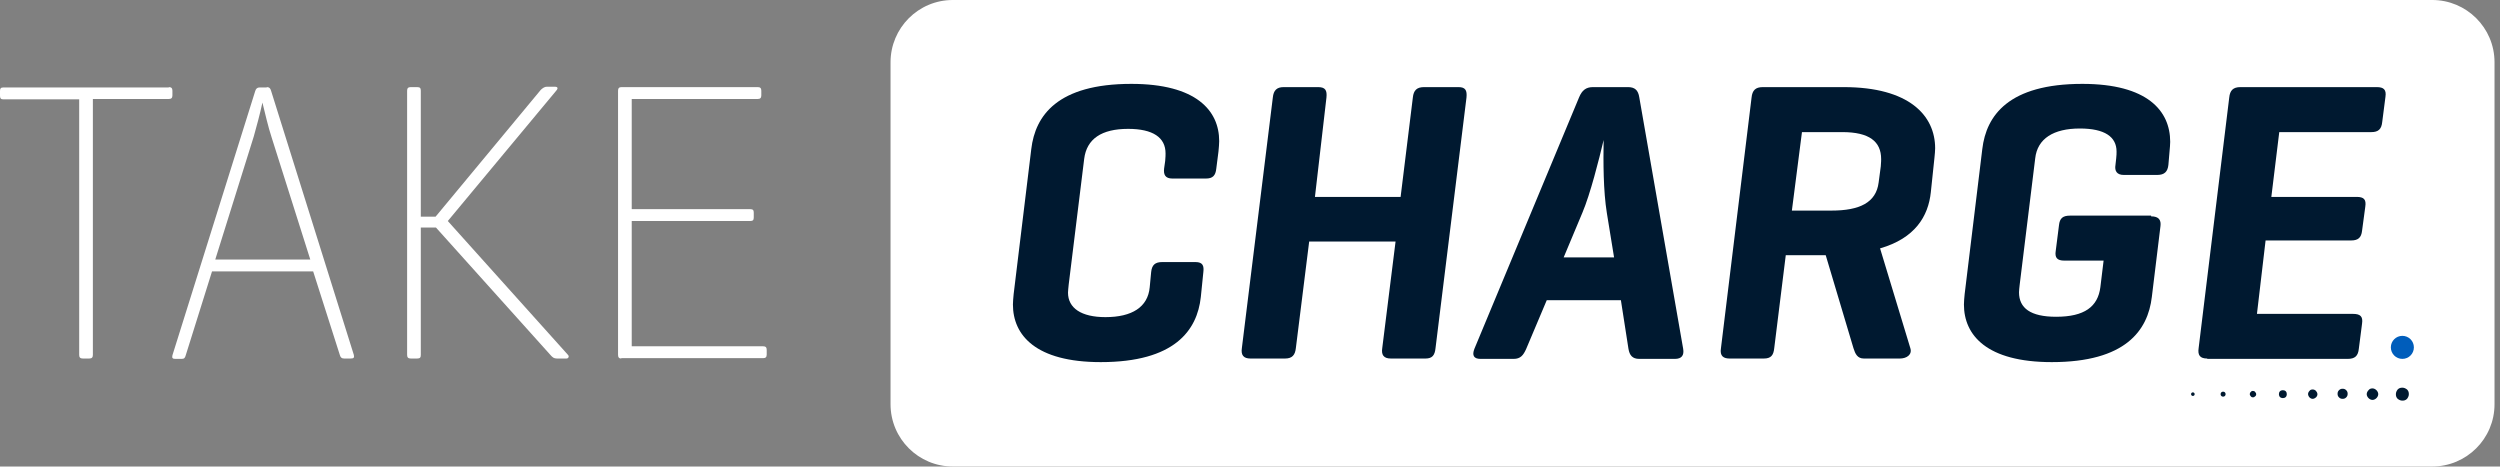 <svg width="209" height="39" viewBox="0 0 209 39" fill="none" xmlns="http://www.w3.org/2000/svg">
<rect x="0" y="0" width="209" height="39" fill="#808080" stroke="none"/>
<path d="M203.336 39H79.655C76.796 39 74.449 36.683 74.449 33.794V5.206C74.449 2.347 76.766 0 79.655 0H203.336C206.195 0 208.542 2.317 208.542 5.206V33.794C208.542 36.683 206.195 39 203.336 39Z" fill="white"/>
<path d="M100.389 24.826C100.088 27.625 98.192 30.273 92.023 30.273C86.576 30.273 84.681 28.016 84.681 25.459C84.681 25.218 84.711 24.917 84.741 24.586L86.215 12.459C86.546 9.66 88.412 7.012 94.581 7.012C99.998 7.012 101.924 9.239 101.924 11.796C101.924 12.037 101.894 12.338 101.864 12.669L101.683 14.084C101.623 14.685 101.382 14.926 100.81 14.926H98.012C97.41 14.926 97.259 14.595 97.32 14.084L97.41 13.451C97.44 13.151 97.44 12.91 97.44 12.82C97.44 11.495 96.387 10.773 94.31 10.773C92.083 10.773 90.85 11.616 90.639 13.271L89.345 23.773C89.315 24.074 89.285 24.345 89.285 24.465C89.285 25.759 90.398 26.512 92.415 26.512C94.641 26.512 95.965 25.669 96.116 24.014L96.236 22.75C96.296 22.148 96.567 21.908 97.169 21.908H99.938C100.57 21.908 100.66 22.239 100.6 22.75L100.389 24.826Z" fill="#001930"/>
<path d="M109.929 16.461H117.091L118.114 8.155C118.174 7.554 118.445 7.283 119.047 7.283H121.935C122.507 7.283 122.658 7.554 122.598 8.155L120.01 29.1C119.949 29.702 119.739 29.973 119.167 29.973H116.278C115.676 29.973 115.466 29.672 115.556 29.1L116.669 20.192H109.447L108.334 29.1C108.273 29.672 108.033 29.973 107.431 29.973H104.542C103.97 29.973 103.729 29.702 103.82 29.1L106.408 8.155C106.468 7.554 106.739 7.283 107.31 7.283H110.199C110.801 7.283 110.952 7.554 110.891 8.155L109.929 16.461Z" fill="#001930"/>
<path d="M136.109 7.283C136.681 7.283 136.952 7.554 137.042 8.125L140.713 29.16C140.804 29.702 140.593 30.003 140.021 30.003H137.042C136.47 30.003 136.23 29.702 136.139 29.16L135.507 25.098H129.308L127.593 29.16C127.352 29.702 127.112 30.003 126.54 30.003H123.771C123.199 30.003 123.049 29.702 123.26 29.16L132.017 8.125C132.257 7.554 132.588 7.283 133.16 7.283H136.109ZM134.334 17.815C134.033 15.949 134.033 13.572 134.063 11.706C133.672 13.361 132.949 16.22 132.287 17.785L130.723 21.517H134.936L134.334 17.815Z" fill="#001930"/>
<path d="M144.595 29.973C144.114 29.973 143.753 29.792 143.873 29.1L146.431 8.155C146.491 7.554 146.762 7.283 147.364 7.283H154.135C159.611 7.283 161.778 9.66 161.778 12.399C161.778 12.579 161.748 12.94 161.718 13.211L161.417 16.07C161.206 18.086 160.093 19.922 157.174 20.764L159.702 29.1C159.882 29.642 159.401 29.973 158.829 29.973H155.82C155.278 29.973 155.098 29.581 154.947 29.1L152.63 21.336H149.29L148.327 29.1C148.266 29.702 148.056 29.973 147.454 29.973H144.595ZM150.644 11.044L149.801 17.605H153.111C155.459 17.605 156.843 16.942 157.054 15.257L157.234 13.903C157.264 13.512 157.264 13.392 157.264 13.301C157.264 11.827 156.271 11.044 154.014 11.044H150.644Z" fill="#001930"/>
<path d="M179.833 18.086C180.495 18.086 180.676 18.417 180.616 18.898L179.893 24.826C179.562 27.625 177.697 30.273 171.528 30.273C166.081 30.273 164.185 28.016 164.185 25.459C164.185 25.218 164.215 24.887 164.245 24.586L165.72 12.459C166.051 9.66 167.917 7.012 174.086 7.012C179.532 7.012 181.428 9.269 181.428 11.857C181.428 12.067 181.398 12.398 181.368 12.729L181.278 13.783C181.217 14.354 180.947 14.625 180.345 14.625H177.546C176.974 14.625 176.764 14.294 176.854 13.783L176.914 13.241C176.944 12.97 176.944 12.82 176.944 12.669C176.944 11.435 175.951 10.743 173.875 10.743C171.678 10.743 170.324 11.586 170.143 13.241L168.849 23.773C168.819 24.044 168.789 24.285 168.789 24.435C168.789 25.759 169.752 26.482 171.889 26.482C174.266 26.482 175.38 25.639 175.59 24.014L175.861 21.787H172.581C171.979 21.787 171.768 21.546 171.859 20.975L172.13 18.838C172.19 18.236 172.461 18.026 173.062 18.026H179.833V18.086Z" fill="#001930"/>
<path d="M184.528 29.973C183.926 29.973 183.715 29.702 183.806 29.1L186.364 8.155C186.424 7.554 186.695 7.283 187.296 7.283H198.702C199.273 7.283 199.514 7.493 199.424 8.095L199.153 10.202C199.093 10.803 198.822 11.044 198.25 11.044H190.546L189.884 16.461H197.016C197.618 16.461 197.829 16.672 197.739 17.273L197.468 19.29C197.408 19.861 197.137 20.102 196.565 20.102H189.403L188.681 26.241H196.715C197.317 26.241 197.558 26.452 197.468 27.053L197.197 29.16C197.137 29.762 196.866 30.003 196.264 30.003H184.528V29.973Z" fill="#001930"/>
<path d="M14.113 7.282C14.324 7.282 14.414 7.372 14.414 7.583V7.974C14.414 8.185 14.324 8.275 14.113 8.275H7.764V29.671C7.764 29.882 7.674 29.972 7.463 29.972H6.921C6.711 29.972 6.62 29.882 6.62 29.671V8.305H0.271C0.06 8.305 0 8.215 0 8.004V7.613C0 7.403 0.06 7.312 0.271 7.312H14.113V7.282Z" fill="white"/>
<path d="M22.299 7.282C22.51 7.282 22.6 7.372 22.66 7.583L29.581 29.671C29.642 29.912 29.551 29.972 29.311 29.972H28.769C28.558 29.972 28.468 29.882 28.408 29.671L26.181 22.69H17.725L15.528 29.701C15.468 29.912 15.408 30.002 15.197 30.002H14.655C14.445 30.002 14.355 29.942 14.415 29.701L21.336 7.613C21.396 7.403 21.517 7.312 21.697 7.312H22.299V7.282ZM22.72 11.525C22.419 10.623 22.149 9.419 21.938 8.576C21.757 9.449 21.396 10.773 21.216 11.405L17.996 21.697H25.94L22.72 11.525Z" fill="white"/>
<path d="M47.486 29.671C47.607 29.792 47.517 29.972 47.366 29.972H46.554C46.313 29.972 46.193 29.882 46.012 29.671L36.443 19.019H35.179V29.671C35.179 29.882 35.118 29.972 34.878 29.972H34.336C34.125 29.972 34.035 29.882 34.035 29.671V7.583C34.035 7.373 34.125 7.283 34.336 7.283H34.878C35.118 7.283 35.179 7.373 35.179 7.583V18.116H36.413L45.2 7.523C45.32 7.403 45.5 7.252 45.711 7.252H46.403C46.614 7.252 46.674 7.373 46.524 7.553L37.436 18.477L47.486 29.671Z" fill="white"/>
<path d="M51.94 29.972C51.759 29.972 51.669 29.882 51.669 29.671V7.583C51.669 7.372 51.759 7.282 51.97 7.282H63.345C63.556 7.282 63.646 7.372 63.646 7.583V7.974C63.646 8.185 63.556 8.275 63.345 8.275H52.812V17.484H62.713C62.954 17.484 63.014 17.574 63.014 17.785V18.176C63.014 18.386 62.954 18.477 62.713 18.477H52.812V28.949H63.796C64.007 28.949 64.097 29.039 64.097 29.25V29.641C64.097 29.852 64.007 29.942 63.796 29.942H51.94V29.972Z" fill="white"/>
<path d="M200.838 30.003C201.37 30.003 201.801 29.572 201.801 29.04C201.801 28.508 201.37 28.077 200.838 28.077C200.306 28.077 199.875 28.508 199.875 29.04C199.875 29.572 200.306 30.003 200.838 30.003Z" fill="#005DBB"/>
<path d="M200.446 33.343C200.326 33.222 200.296 33.102 200.296 32.951C200.296 32.801 200.356 32.681 200.446 32.56C200.567 32.44 200.687 32.41 200.838 32.41C200.988 32.41 201.108 32.47 201.229 32.56C201.349 32.681 201.379 32.801 201.379 32.951C201.379 33.102 201.319 33.222 201.229 33.343C201.108 33.463 200.988 33.493 200.838 33.493C200.687 33.493 200.567 33.433 200.446 33.343Z" fill="#001930"/>
<path d="M198.34 32.47C198.46 32.47 198.581 32.53 198.671 32.62C198.761 32.711 198.821 32.831 198.821 32.951C198.821 33.072 198.761 33.192 198.671 33.282C198.581 33.373 198.46 33.433 198.34 33.433C198.22 33.433 198.099 33.373 198.009 33.282C197.919 33.192 197.858 33.072 197.858 32.951C197.858 32.831 197.919 32.711 198.009 32.62C198.099 32.5 198.22 32.47 198.34 32.47Z" fill="#001930"/>
<path d="M195.842 32.5C195.963 32.5 196.053 32.53 196.143 32.62C196.233 32.711 196.263 32.801 196.263 32.921C196.263 33.042 196.233 33.132 196.143 33.222C196.053 33.312 195.963 33.343 195.842 33.343C195.722 33.343 195.632 33.312 195.541 33.222C195.451 33.132 195.421 33.042 195.421 32.921C195.421 32.801 195.451 32.711 195.541 32.62C195.632 32.53 195.722 32.5 195.842 32.5Z" fill="#001930"/>
<path d="M193.345 32.56C193.435 32.56 193.525 32.59 193.616 32.68C193.676 32.741 193.736 32.861 193.736 32.951C193.736 33.041 193.706 33.132 193.616 33.222C193.555 33.282 193.435 33.343 193.345 33.343C193.255 33.343 193.164 33.312 193.074 33.222C193.014 33.162 192.954 33.041 192.954 32.951C192.954 32.861 192.984 32.771 193.074 32.68C193.134 32.59 193.224 32.56 193.345 32.56Z" fill="#001930"/>
<path d="M190.847 32.62C190.937 32.62 191.028 32.65 191.088 32.71C191.148 32.771 191.178 32.861 191.178 32.951C191.178 33.041 191.148 33.132 191.088 33.192C191.028 33.252 190.937 33.282 190.847 33.282C190.757 33.282 190.667 33.252 190.606 33.192C190.546 33.132 190.516 33.041 190.516 32.951C190.516 32.861 190.546 32.771 190.606 32.71C190.667 32.65 190.757 32.62 190.847 32.62Z" fill="#001930"/>
<path d="M188.349 32.681C188.41 32.681 188.5 32.711 188.53 32.771C188.59 32.831 188.62 32.891 188.62 32.952C188.62 33.012 188.59 33.102 188.53 33.132C188.47 33.192 188.41 33.222 188.349 33.222C188.289 33.222 188.199 33.192 188.169 33.132C188.109 33.072 188.079 33.012 188.079 32.952C188.079 32.891 188.109 32.801 188.169 32.771C188.199 32.711 188.259 32.681 188.349 32.681Z" fill="#001930"/>
<path d="M185.851 32.741C185.911 32.741 185.972 32.771 186.002 32.801C186.032 32.831 186.062 32.891 186.062 32.951C186.062 33.012 186.032 33.072 186.002 33.102C185.972 33.132 185.911 33.162 185.851 33.162C185.791 33.162 185.731 33.132 185.701 33.102C185.671 33.072 185.641 33.012 185.641 32.951C185.641 32.891 185.671 32.831 185.701 32.801C185.731 32.771 185.791 32.741 185.851 32.741Z" fill="#001930"/>
<path d="M183.324 33.102C183.407 33.102 183.474 33.034 183.474 32.951C183.474 32.868 183.407 32.801 183.324 32.801C183.241 32.801 183.173 32.868 183.173 32.951C183.173 33.034 183.241 33.102 183.324 33.102Z" fill="#001930"/>
</svg>